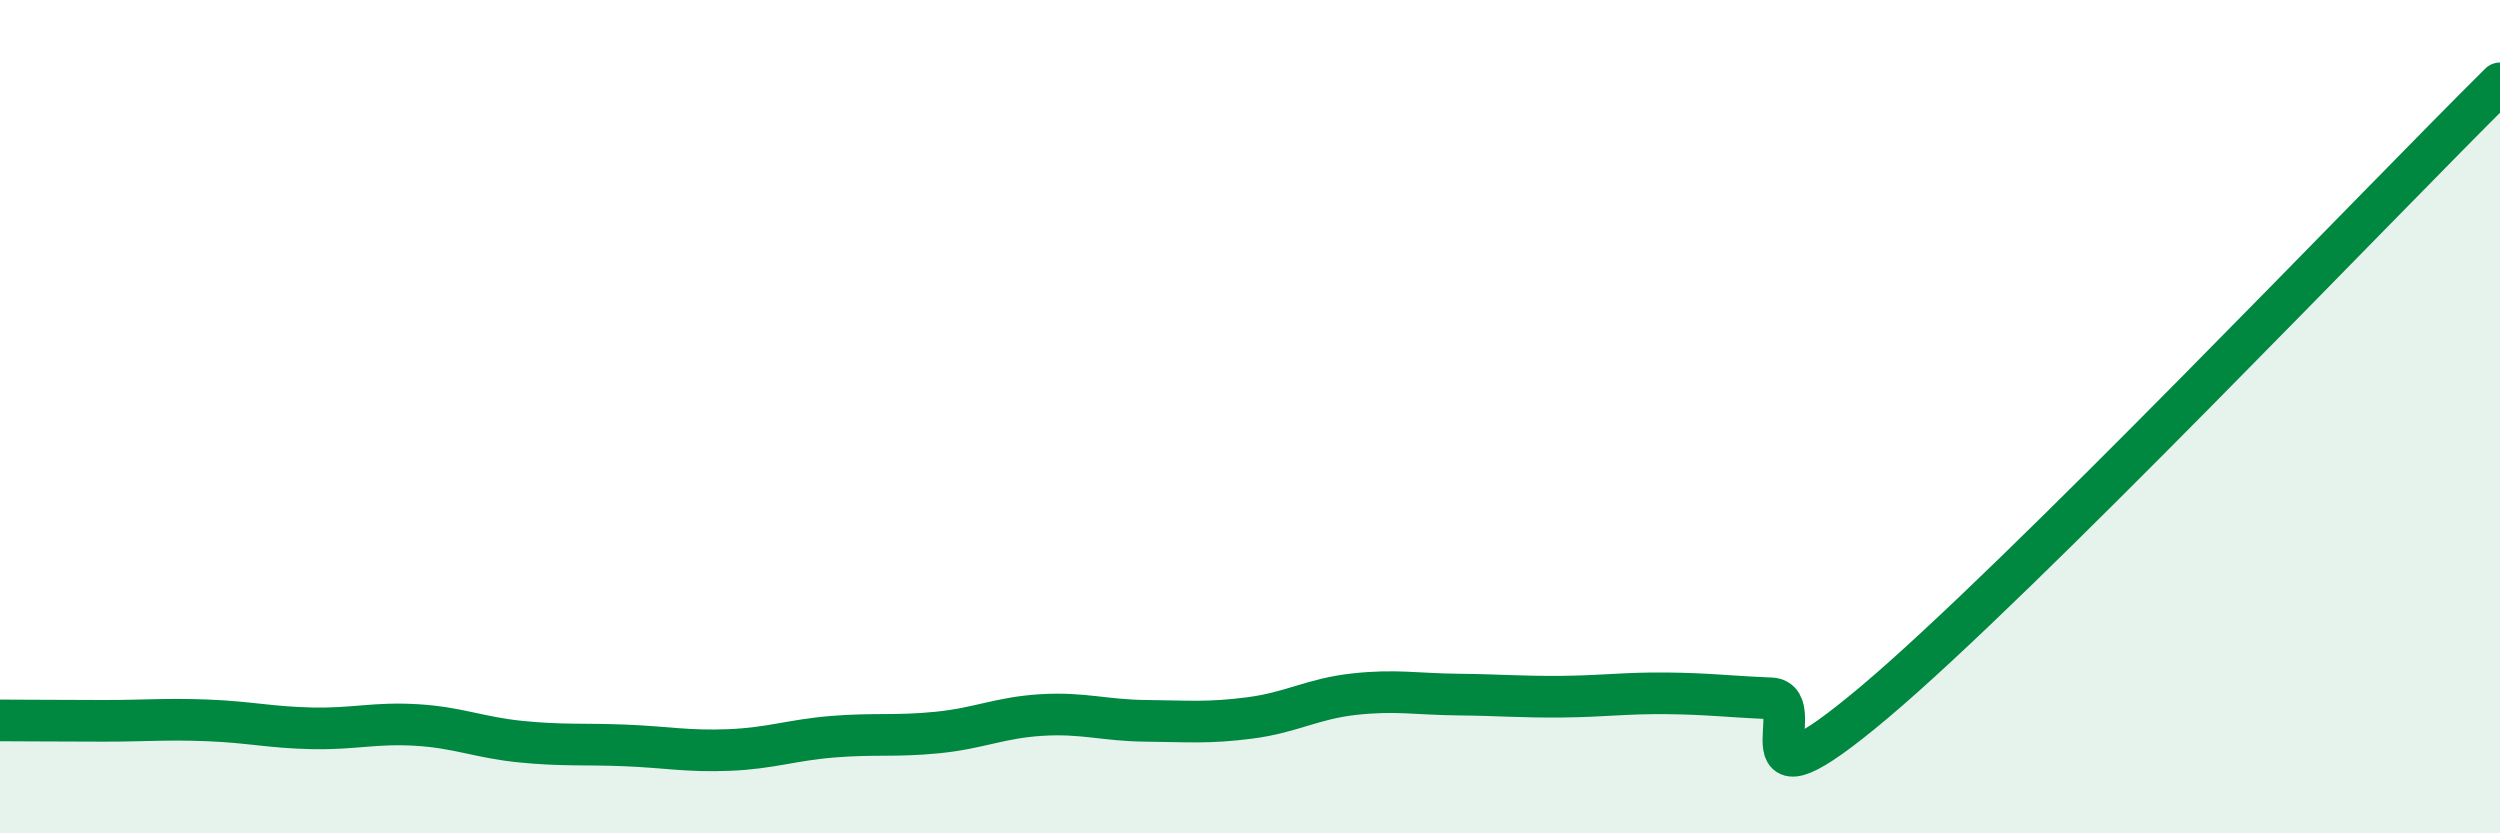 
    <svg width="60" height="20" viewBox="0 0 60 20" xmlns="http://www.w3.org/2000/svg">
      <path
        d="M 0,17.29 C 0.5,17.29 1.5,17.3 2.5,17.3 C 3.5,17.3 4,17.25 5,17.29 C 6,17.33 6.5,17.46 7.5,17.48 C 8.5,17.5 9,17.34 10,17.4 C 11,17.46 11.5,17.7 12.5,17.8 C 13.5,17.9 14,17.85 15,17.89 C 16,17.93 16.5,18.04 17.5,18 C 18.5,17.96 19,17.76 20,17.68 C 21,17.6 21.5,17.68 22.5,17.58 C 23.5,17.48 24,17.22 25,17.16 C 26,17.1 26.5,17.29 27.5,17.3 C 28.5,17.31 29,17.36 30,17.23 C 31,17.1 31.5,16.77 32.5,16.66 C 33.5,16.55 34,16.66 35,16.67 C 36,16.68 36.5,16.73 37.5,16.72 C 38.5,16.71 39,16.63 40,16.64 C 41,16.65 41.5,16.72 42.5,16.76 C 43.5,16.8 41.5,19.79 45,16.84 C 48.5,13.89 57,4.97 60,2L60 20L0 20Z"
        fill="#008740"
        opacity="0.1"
        stroke-linecap="round"
        stroke-linejoin="round"
      />
      <path
        d="M 0,17.29 C 0.5,17.29 1.5,17.3 2.5,17.3 C 3.5,17.3 4,17.25 5,17.29 C 6,17.33 6.5,17.46 7.5,17.48 C 8.5,17.5 9,17.34 10,17.4 C 11,17.46 11.5,17.7 12.5,17.8 C 13.5,17.9 14,17.85 15,17.89 C 16,17.93 16.5,18.04 17.5,18 C 18.5,17.96 19,17.76 20,17.68 C 21,17.6 21.5,17.68 22.5,17.58 C 23.5,17.48 24,17.22 25,17.16 C 26,17.1 26.5,17.29 27.5,17.3 C 28.5,17.31 29,17.36 30,17.23 C 31,17.1 31.5,16.77 32.5,16.66 C 33.5,16.55 34,16.66 35,16.67 C 36,16.68 36.5,16.73 37.5,16.72 C 38.5,16.71 39,16.63 40,16.64 C 41,16.65 41.5,16.72 42.5,16.76 C 43.5,16.8 41.5,19.79 45,16.84 C 48.5,13.89 57,4.97 60,2"
        stroke="#008740"
        stroke-width="1"
        fill="none"
        stroke-linecap="round"
        stroke-linejoin="round"
      />
    </svg>
  